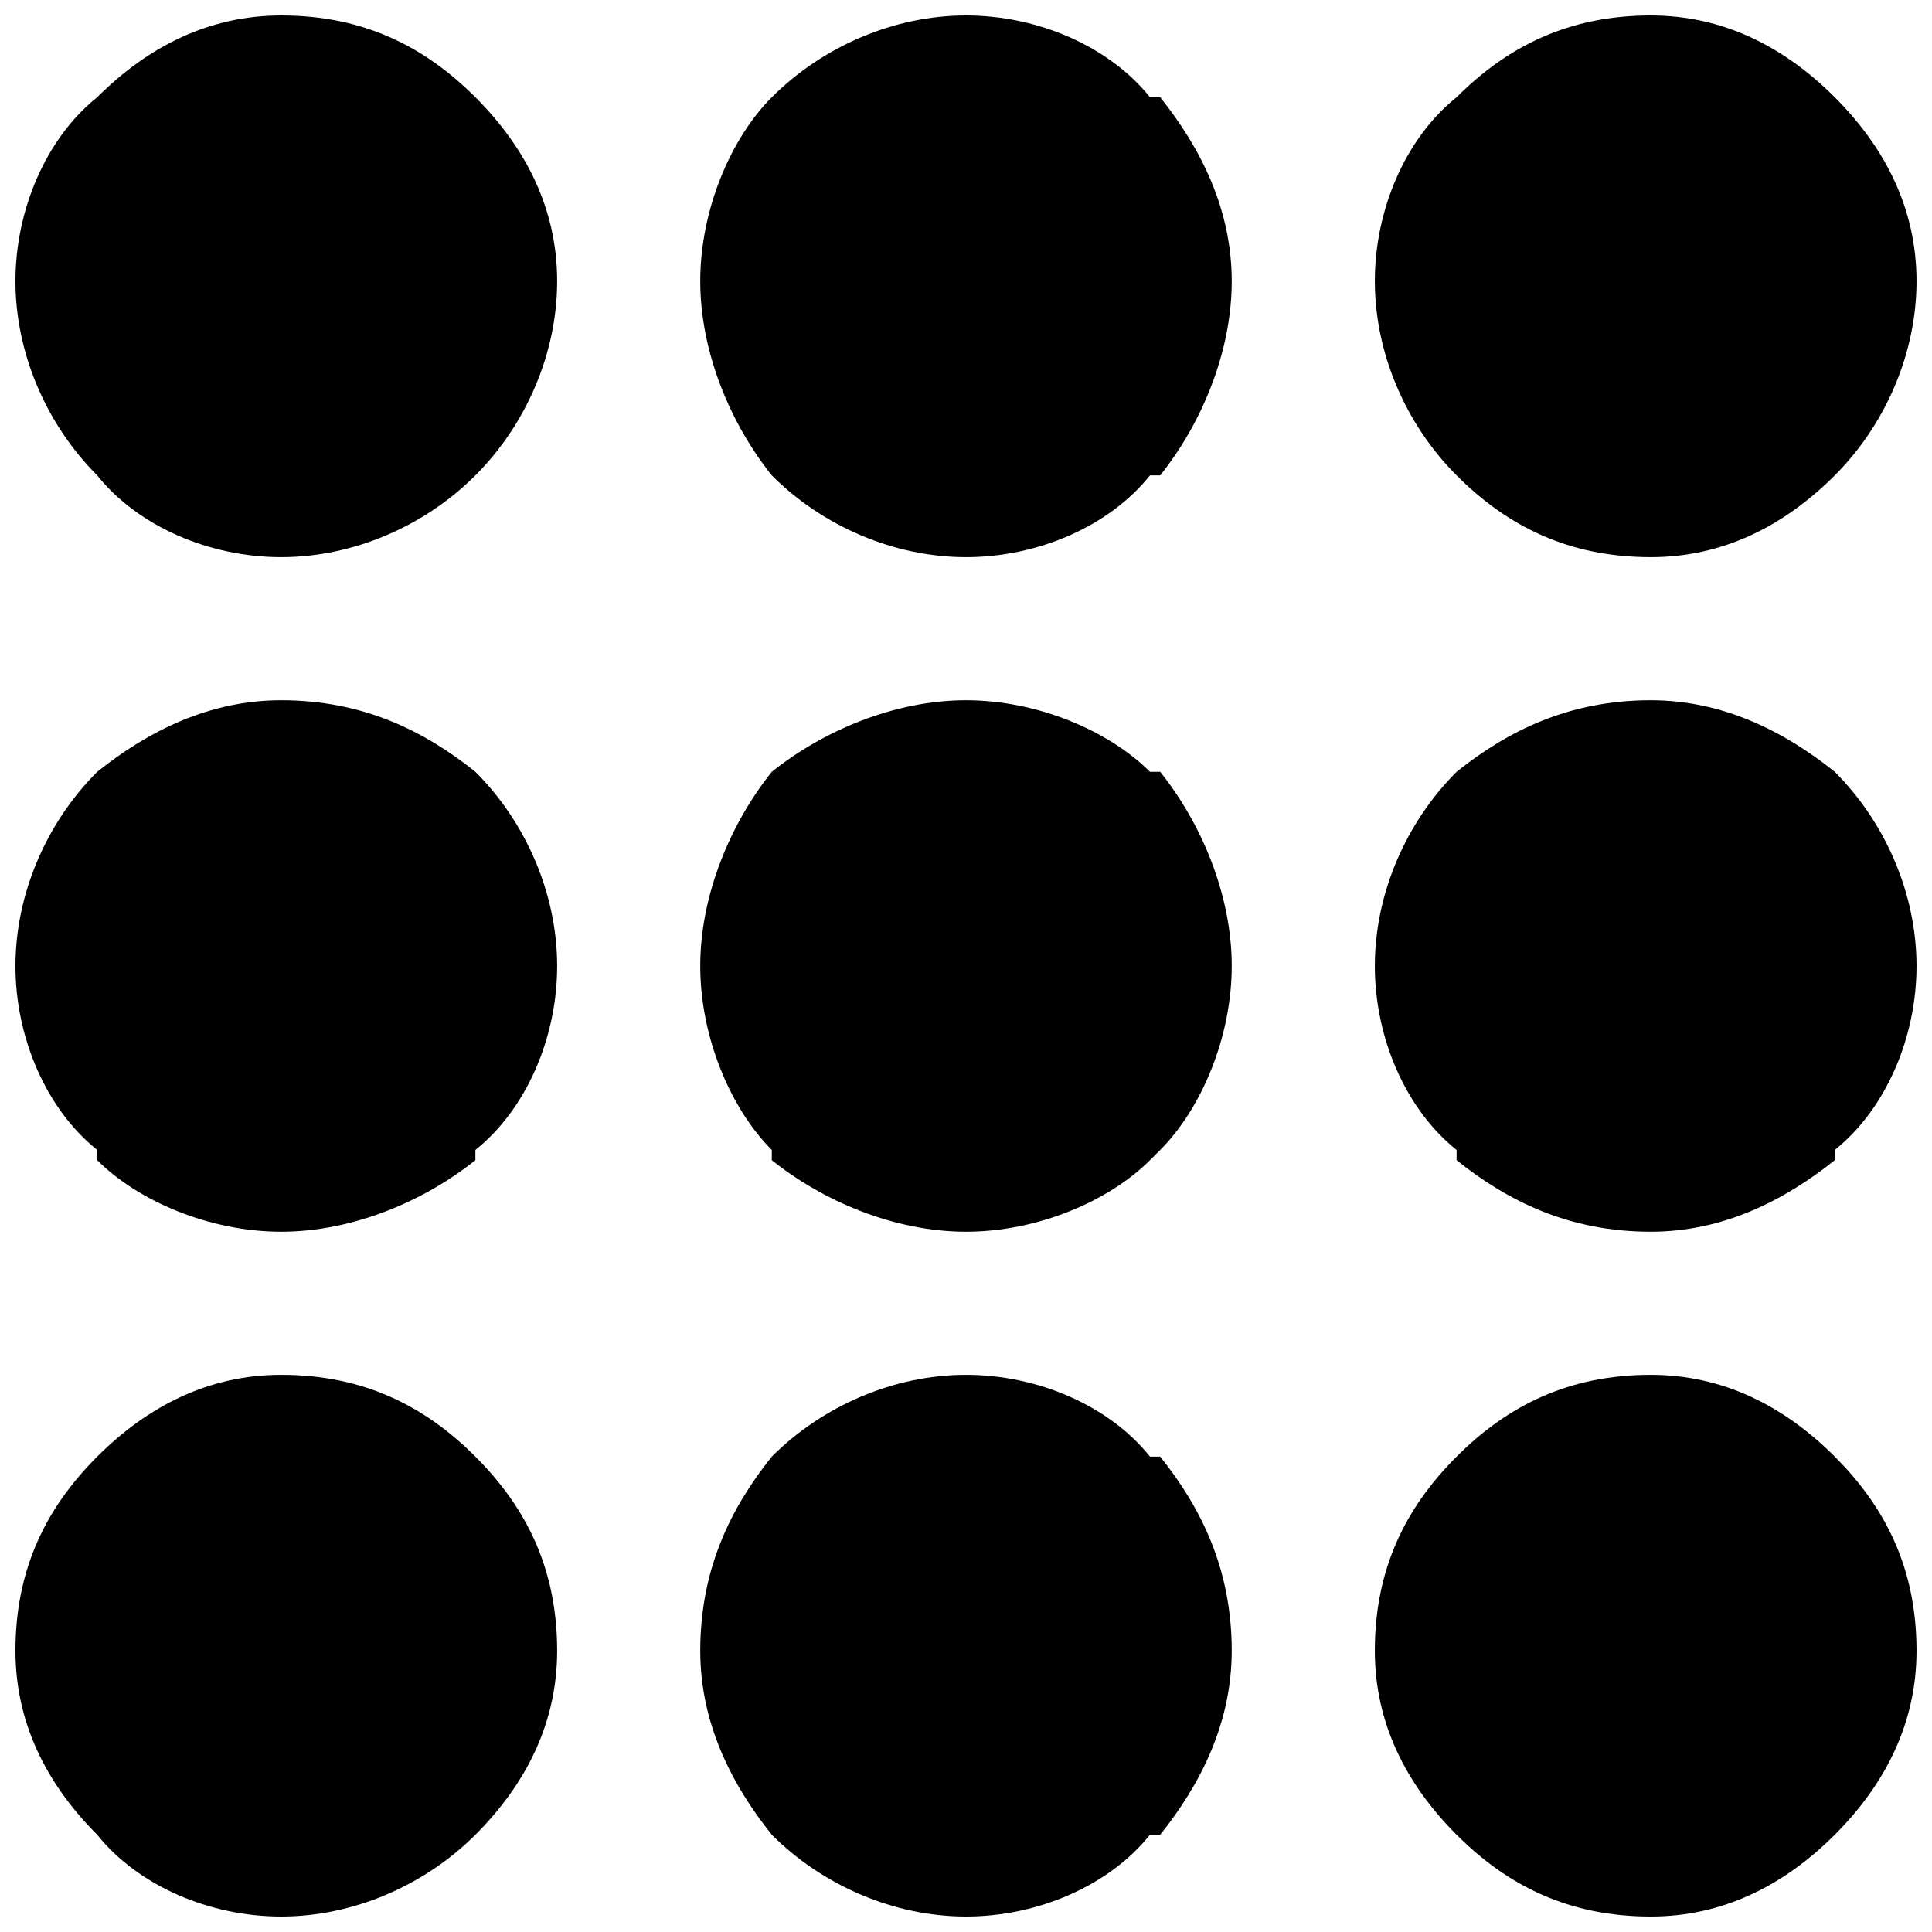 <?xml version="1.0" encoding="UTF-8"?>
<!-- Uploaded to: ICON Repo, www.iconrepo.com, Generator: ICON Repo Mixer Tools -->
<svg width="800px" height="800px" version="1.1" viewBox="144 144 512 512" xmlns="http://www.w3.org/2000/svg">
 <defs>
  <clipPath id="h">
   <path d="m508 508h143.9v143.9h-143.9z"/>
  </clipPath>
  <clipPath id="g">
   <path d="m329 508h142v143.9h-142z"/>
  </clipPath>
  <clipPath id="f">
   <path d="m148.09 508h143.91v143.9h-143.91z"/>
  </clipPath>
  <clipPath id="e">
   <path d="m508 329h143.9v142h-143.9z"/>
  </clipPath>
  <clipPath id="d">
   <path d="m148.09 329h143.91v142h-143.91z"/>
  </clipPath>
  <clipPath id="c">
   <path d="m508 148.09h143.9v143.91h-143.9z"/>
  </clipPath>
  <clipPath id="b">
   <path d="m329 148.09h142v143.91h-142z"/>
  </clipPath>
  <clipPath id="a">
   <path d="m148.09 148.09h143.91v143.91h-143.91z"/>
  </clipPath>
 </defs>
 <g clip-path="url(#h)">
  <path d="m651.9 581.48c0 18.961-8.125 35.211-21.668 48.754s-29.797 21.668-48.754 21.668c-21.668 0-37.922-8.125-51.465-21.668s-21.668-29.797-21.668-48.754c0-21.668 8.125-37.922 21.668-51.465s29.797-21.668 51.465-21.668c18.961 0 35.211 8.125 48.754 21.668s21.668 29.797 21.668 51.465z" fill-rule="evenodd"/>
 </g>
 <g clip-path="url(#g)">
  <path d="m470.42 581.48c0 18.961-8.125 35.211-18.961 48.754h-2.707c-10.836 13.543-29.797 21.668-48.754 21.668-18.961 0-37.922-8.125-51.465-21.668-10.836-13.543-18.961-29.797-18.961-48.754 0-21.668 8.125-37.922 18.961-51.465 13.543-13.543 32.504-21.668 51.465-21.668s37.922 8.125 48.754 21.668h2.707c10.836 13.543 18.961 29.797 18.961 51.465z" fill-rule="evenodd"/>
 </g>
 <g clip-path="url(#f)">
  <path d="m291.65 581.48c0 18.961-8.125 35.211-21.668 48.754s-32.504 21.668-51.465 21.668c-18.961 0-37.922-8.125-48.754-21.668-13.543-13.543-21.668-29.797-21.668-48.754 0-21.668 8.125-37.922 21.668-51.465s29.797-21.668 48.754-21.668c21.668 0 37.922 8.125 51.465 21.668s21.668 29.797 21.668 51.465z" fill-rule="evenodd"/>
 </g>
 <g clip-path="url(#e)">
  <path d="m651.9 400c0 18.961-8.125 37.922-21.668 48.754v2.707c-13.543 10.836-29.797 18.961-48.754 18.961-21.668 0-37.922-8.125-51.465-18.961v-2.707c-13.543-10.836-21.668-29.797-21.668-48.754 0-18.961 8.125-37.922 21.668-51.465 13.543-10.836 29.797-18.961 51.465-18.961 18.961 0 35.211 8.125 48.754 18.961 13.543 13.543 21.668 32.504 21.668 51.465z" fill-rule="evenodd"/>
 </g>
 <path d="m470.42 400c0 18.961-8.125 37.922-18.961 48.754l-2.707 2.707c-10.836 10.836-29.797 18.961-48.754 18.961-18.961 0-37.922-8.125-51.465-18.961v-2.707c-10.836-10.836-18.961-29.797-18.961-48.754 0-18.961 8.125-37.922 18.961-51.465 13.543-10.836 32.504-18.961 51.465-18.961s37.922 8.125 48.754 18.961h2.707c10.836 13.543 18.961 32.504 18.961 51.465z" fill-rule="evenodd"/>
 <g clip-path="url(#d)">
  <path d="m291.65 400c0 18.961-8.125 37.922-21.668 48.754v2.707c-13.543 10.836-32.504 18.961-51.465 18.961-18.961 0-37.922-8.125-48.754-18.961v-2.707c-13.543-10.836-21.668-29.797-21.668-48.754 0-18.961 8.125-37.922 21.668-51.465 13.543-10.836 29.797-18.961 48.754-18.961 21.668 0 37.922 8.125 51.465 18.961 13.543 13.543 21.668 32.504 21.668 51.465z" fill-rule="evenodd"/>
 </g>
 <g clip-path="url(#c)">
  <path d="m651.9 218.52c0 18.961-8.125 37.922-21.668 51.465s-29.797 21.668-48.754 21.668c-21.668 0-37.922-8.125-51.465-21.668s-21.668-32.504-21.668-51.465c0-18.961 8.125-37.922 21.668-48.754 13.543-13.543 29.797-21.668 51.465-21.668 18.961 0 35.211 8.125 48.754 21.668s21.668 29.797 21.668 48.754z" fill-rule="evenodd"/>
 </g>
 <g clip-path="url(#b)">
  <path d="m470.42 218.52c0 18.961-8.125 37.922-18.961 51.465h-2.707c-10.836 13.543-29.797 21.668-48.754 21.668-18.961 0-37.922-8.125-51.465-21.668-10.836-13.543-18.961-32.504-18.961-51.465 0-18.961 8.125-37.922 18.961-48.754 13.543-13.543 32.504-21.668 51.465-21.668s37.922 8.125 48.754 21.668h2.707c10.836 13.543 18.961 29.797 18.961 48.754z" fill-rule="evenodd"/>
 </g>
 <g clip-path="url(#a)">
  <path d="m291.65 218.52c0 18.961-8.125 37.922-21.668 51.465s-32.504 21.668-51.465 21.668c-18.961 0-37.922-8.125-48.754-21.668-13.543-13.543-21.668-32.504-21.668-51.465 0-18.961 8.125-37.922 21.668-48.754 13.543-13.543 29.797-21.668 48.754-21.668 21.668 0 37.922 8.125 51.465 21.668s21.668 29.797 21.668 48.754z" fill-rule="evenodd"/>
 </g>
</svg>